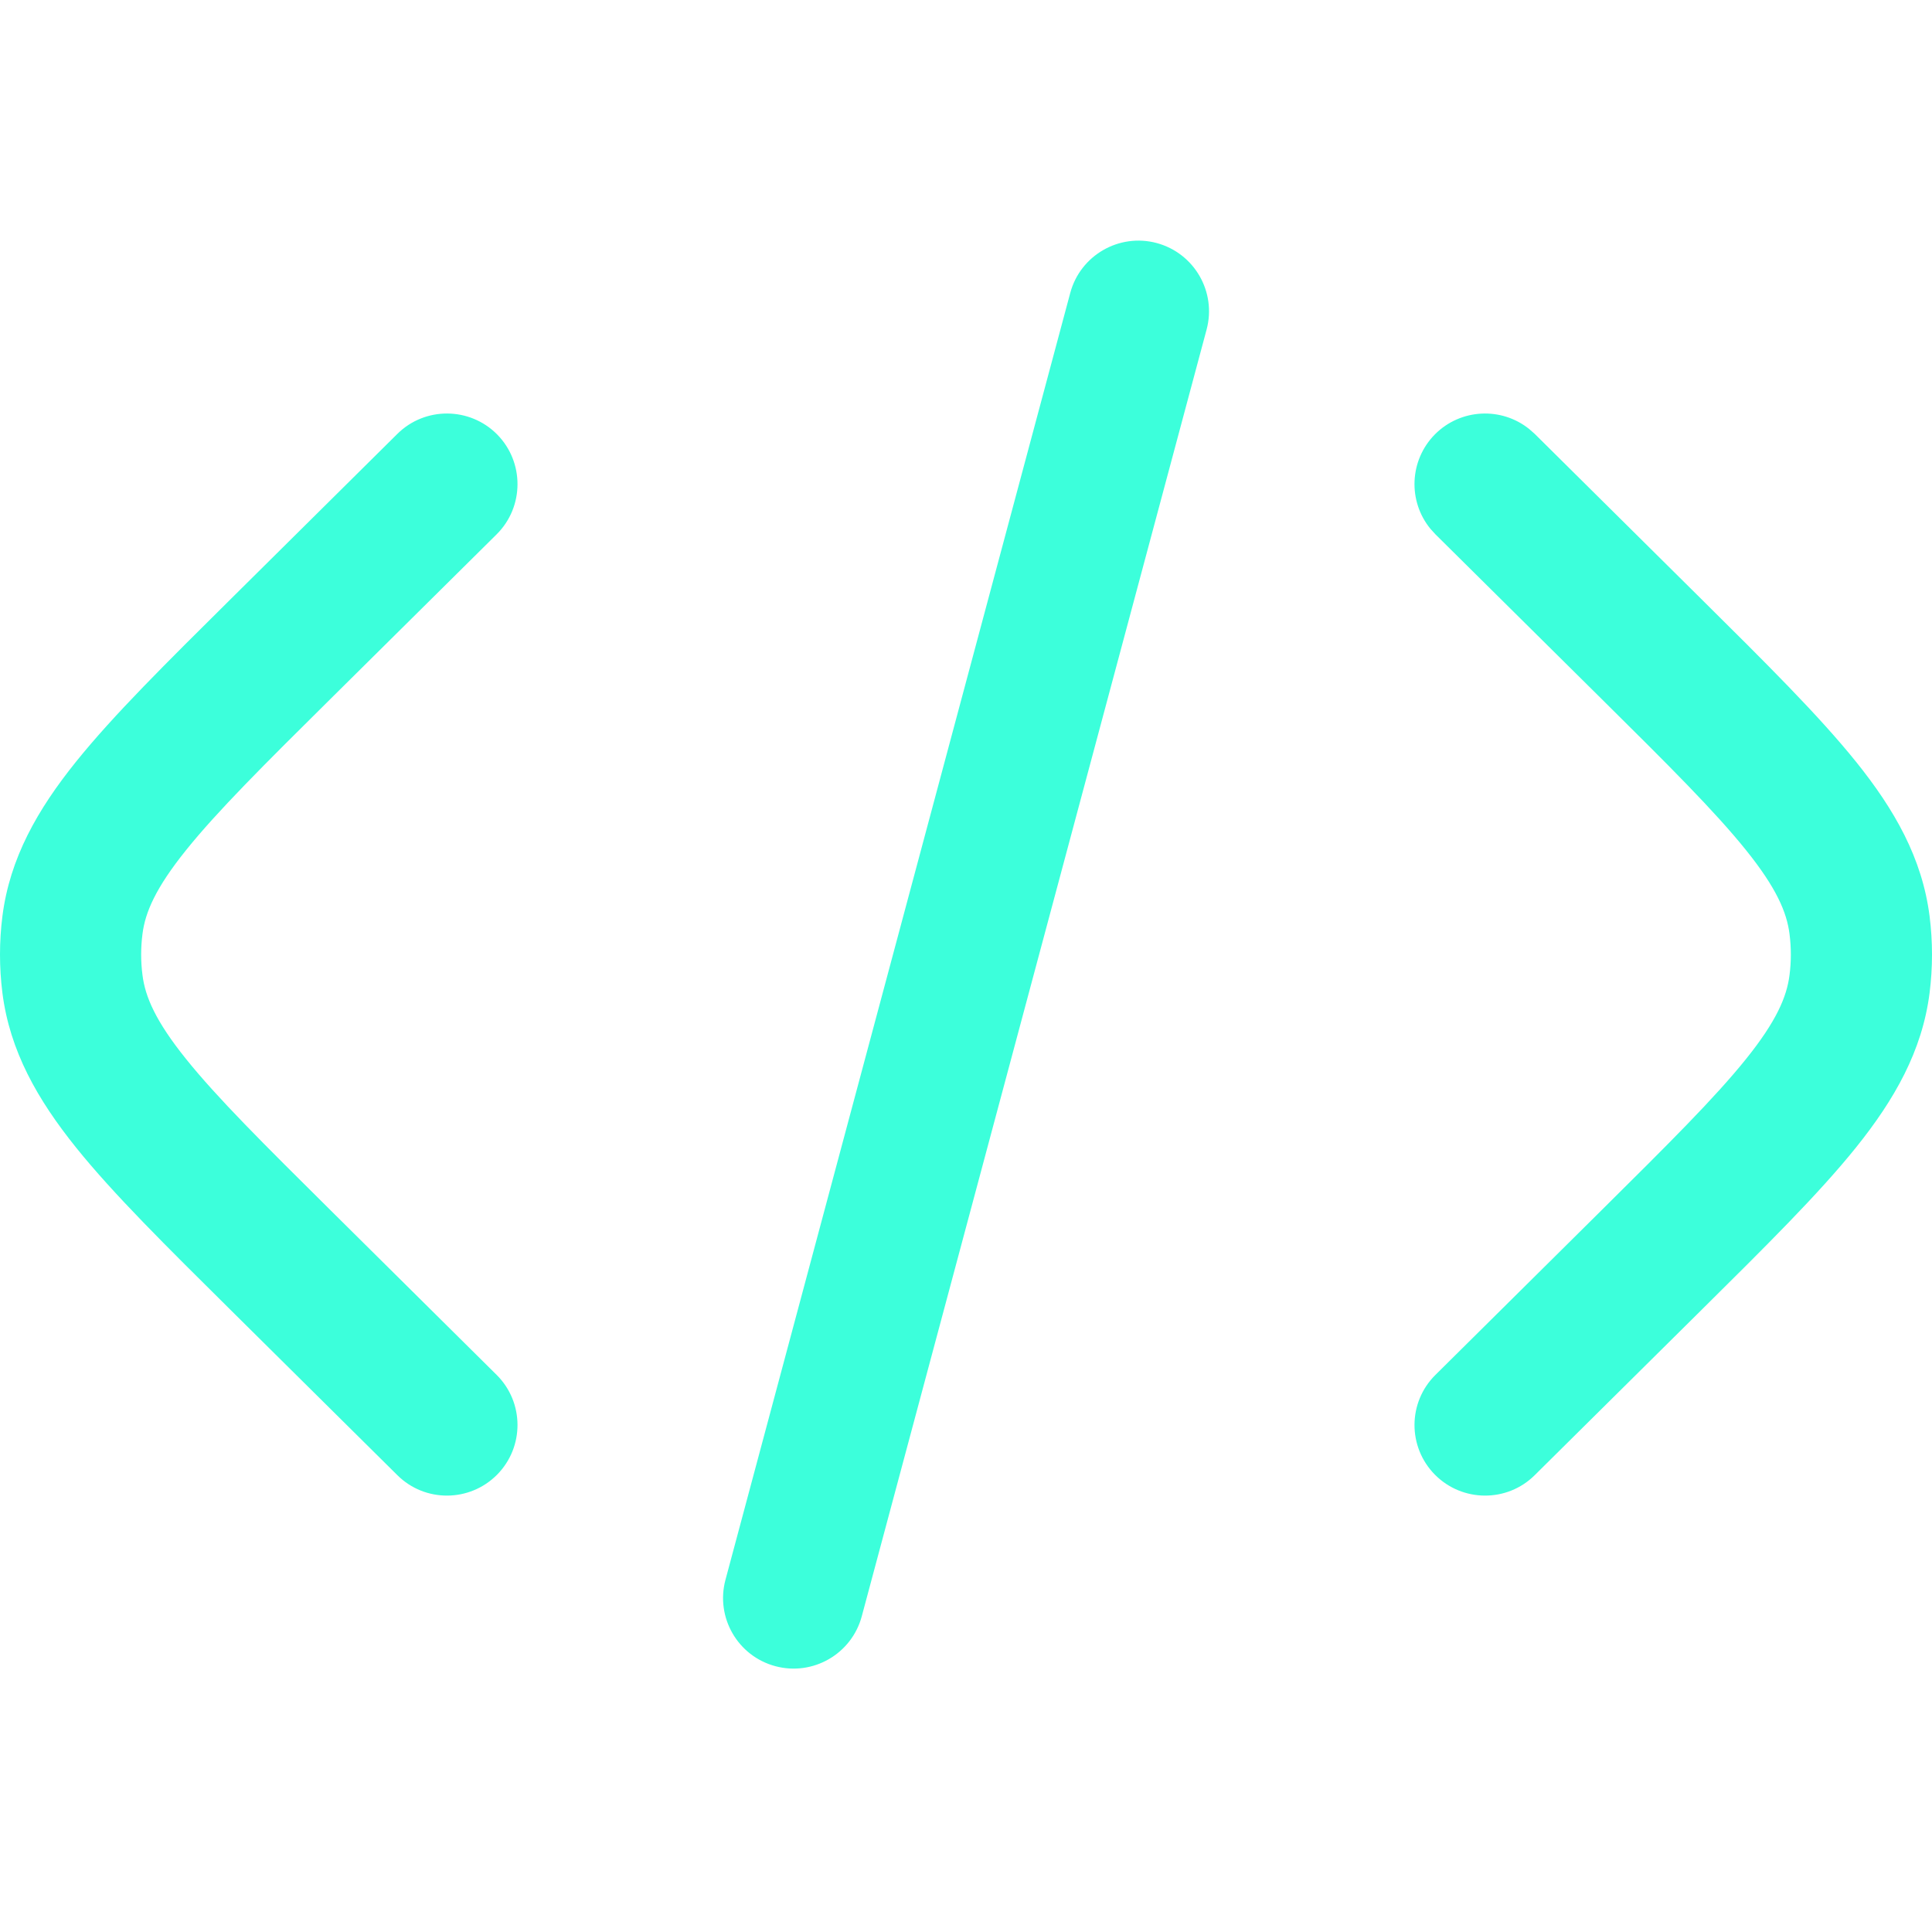<svg width="24" height="24" viewBox="0 0 24 24" fill="none" xmlns="http://www.w3.org/2000/svg">
<path d="M13.295 3.639C13.42 3.172 13.901 2.894 14.369 3.019C14.836 3.145 15.114 3.625 14.989 4.093L10.705 20.079C10.579 20.546 10.099 20.823 9.632 20.698C9.164 20.573 8.887 20.092 9.012 19.625L13.295 3.639ZM4.936 5.39C5.279 5.05 5.834 5.053 6.175 5.396C6.515 5.74 6.513 6.296 6.17 6.637L4.109 8.679C3.273 9.507 2.699 10.078 2.311 10.561C1.934 11.03 1.804 11.332 1.77 11.602C1.748 11.772 1.748 11.944 1.77 12.113C1.804 12.383 1.933 12.685 2.311 13.155C2.699 13.638 3.273 14.208 4.109 15.037L6.17 17.08C6.513 17.421 6.515 17.975 6.175 18.319C5.834 18.663 5.279 18.666 4.936 18.325L2.875 16.283C2.068 15.483 1.408 14.832 0.943 14.253C0.467 13.66 0.122 13.057 0.03 12.335C-0.01 12.018 -0.01 11.697 0.03 11.381C0.122 10.659 0.467 10.056 0.943 9.464C1.408 8.885 2.068 8.233 2.875 7.433L4.936 5.39ZM17.825 5.396C18.145 5.074 18.653 5.052 18.998 5.331L19.065 5.39L21.126 7.433C21.933 8.233 22.591 8.885 23.057 9.464C23.533 10.056 23.878 10.658 23.97 11.381C24.01 11.697 24.01 12.018 23.97 12.335C23.878 13.057 23.533 13.66 23.057 14.253C22.592 14.832 21.933 15.483 21.126 16.283L19.065 18.325C18.722 18.666 18.166 18.663 17.825 18.319C17.485 17.975 17.487 17.421 17.831 17.08L19.892 15.037C20.728 14.208 21.302 13.638 21.69 13.155C22.067 12.686 22.196 12.383 22.23 12.113C22.252 11.944 22.252 11.772 22.23 11.602C22.196 11.332 22.067 11.03 21.69 10.561C21.302 10.078 20.728 9.507 19.892 8.679L17.831 6.637L17.77 6.57C17.488 6.227 17.506 5.719 17.825 5.396Z" fill="#3CFFDB"/>
</svg>
